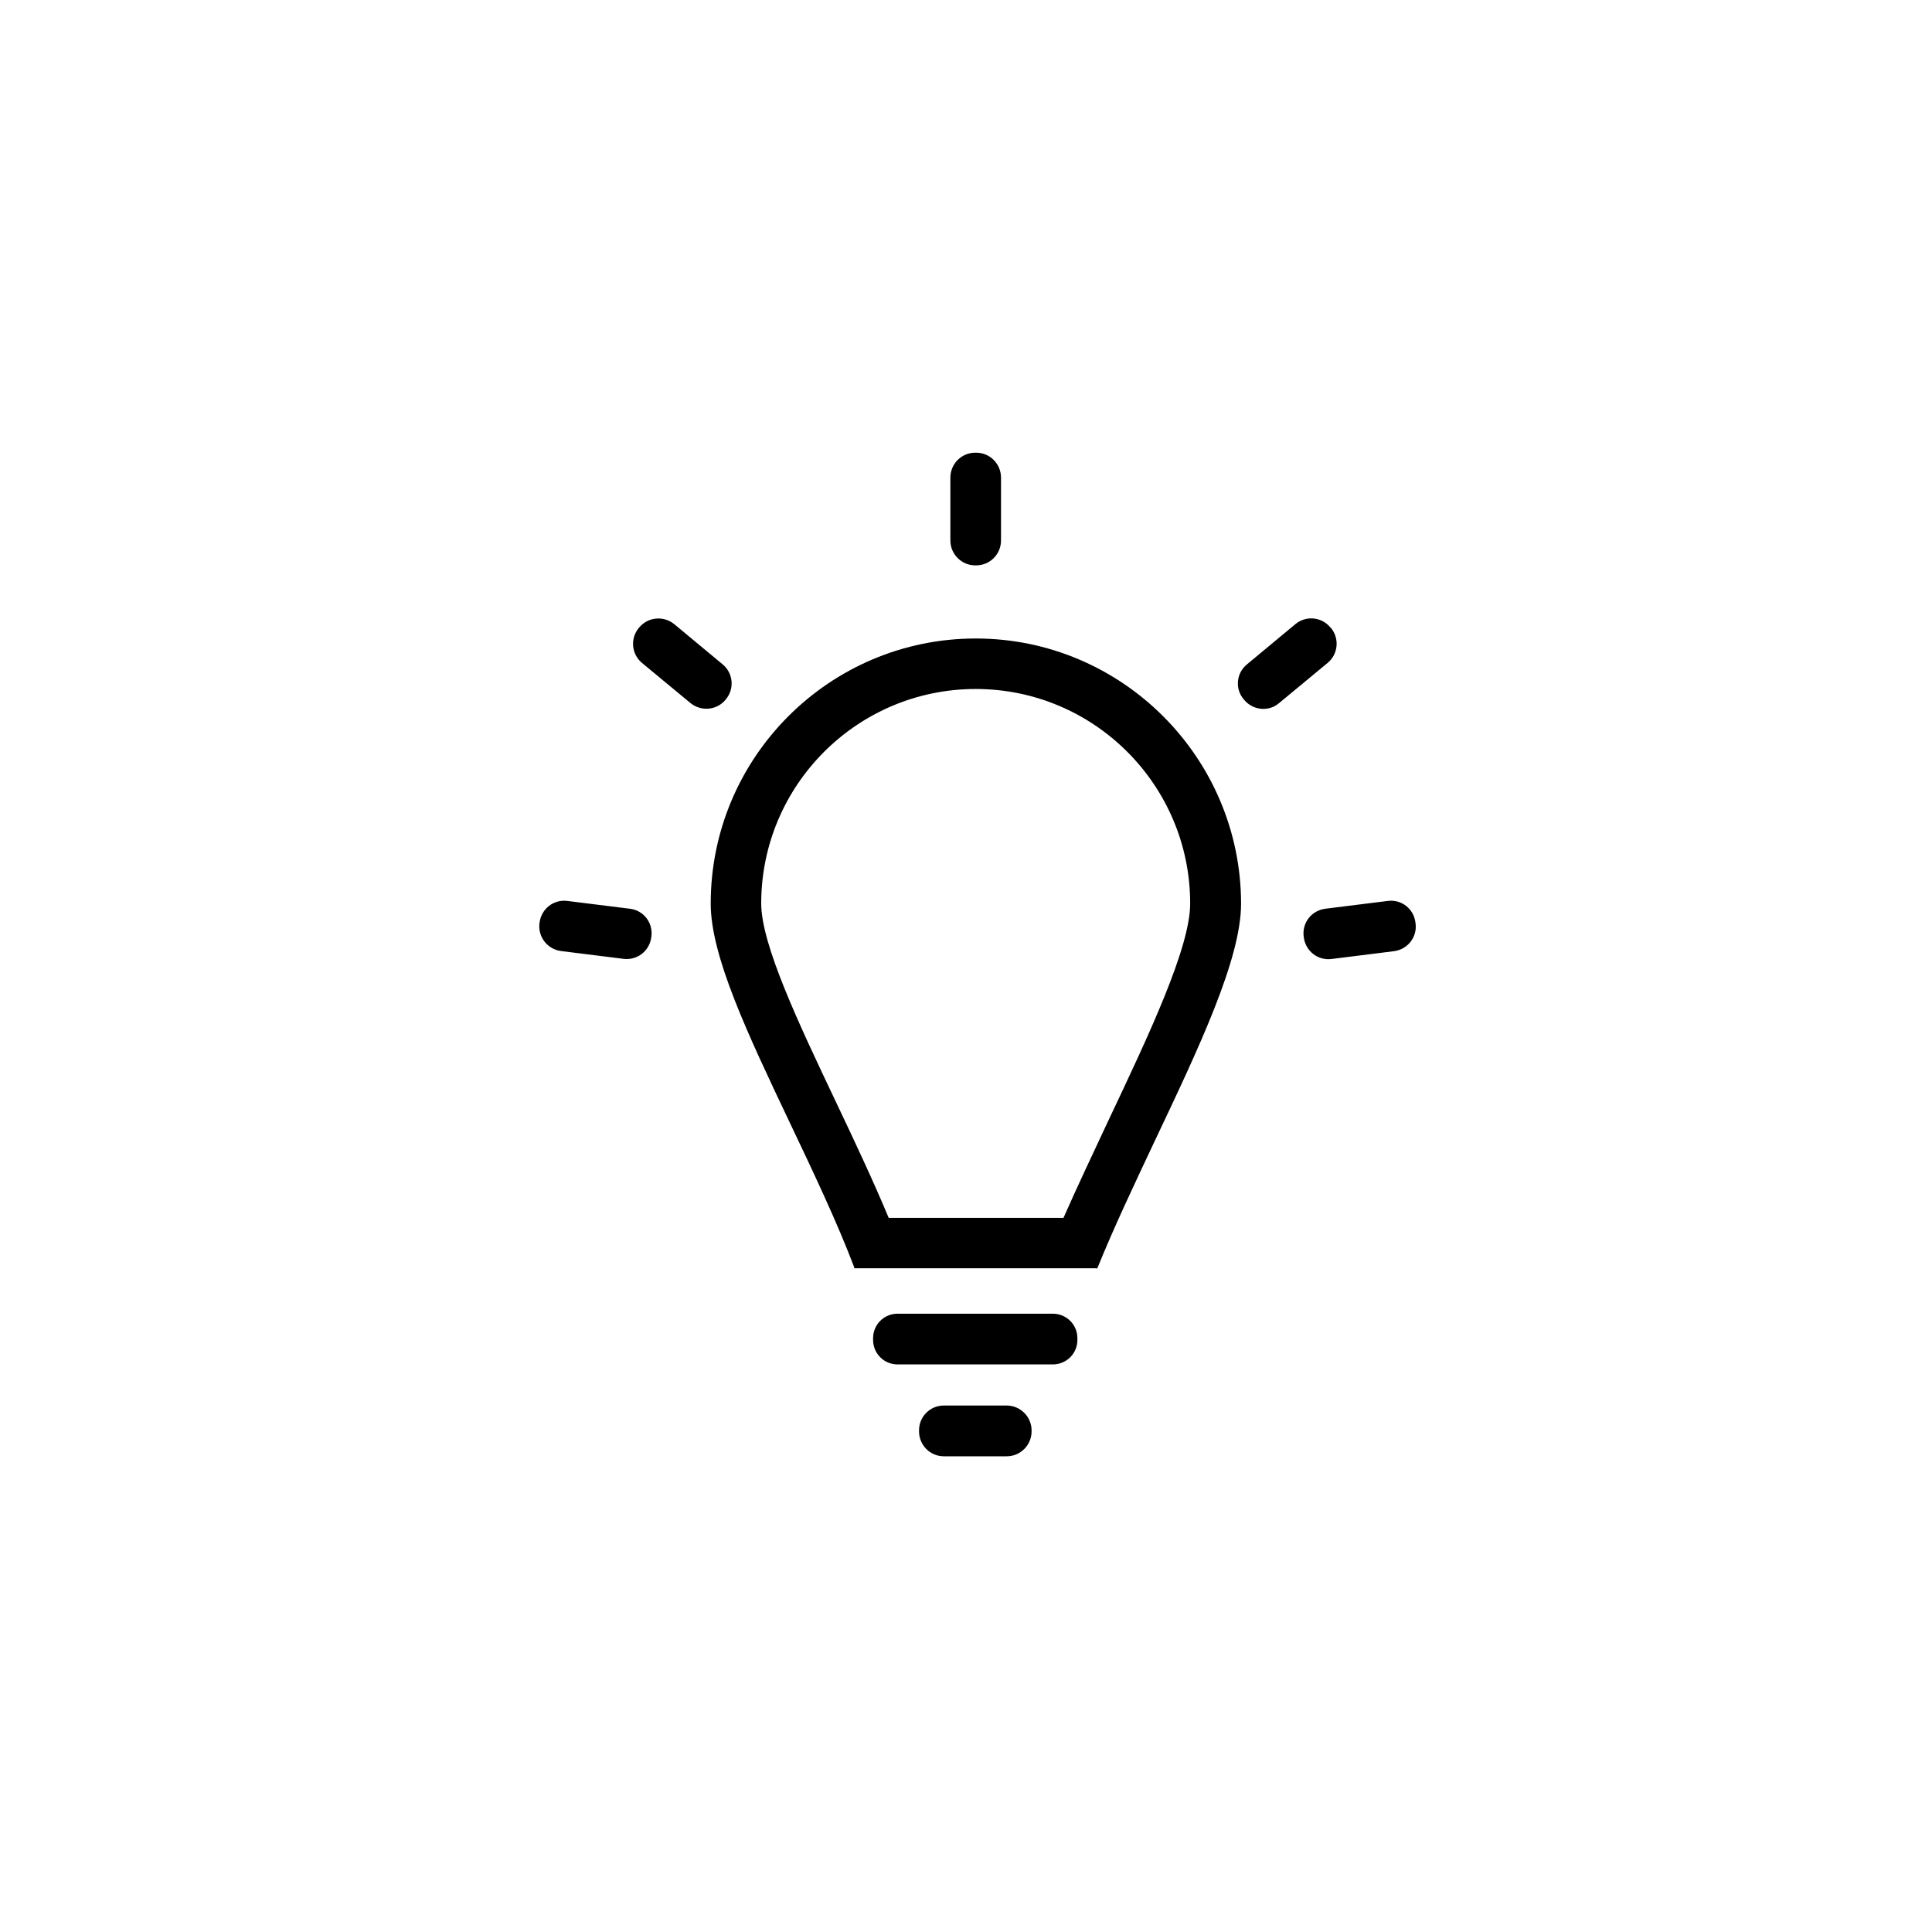 ﻿<?xml version="1.0" encoding="utf-8" standalone="no"?><svg width="84px" height="84px" viewBox="-1 -1 58 58" xmlns="http://www.w3.org/2000/svg" xmlns:xlink="http://www.w3.org/1999/xlink"><title>generated by pstoedit</title><!-- generated by pstoedit version:3.75 --><g xml:space="preserve">
<clipPath id="clippath1"> 	<path d="M 0 -0.691 L 0 56 L 56.695 56 L 56.695 -0.691 Z" style="clip-rule:nonzero" />
</clipPath>
<g style="clip-path:url(#clippath1)"> 
<clipPath id="clippath2"> 	<path d="M 0 -0.691 L 56.695 -0.691 L 56.695 56 L 0 56 Z" style="clip-rule:nonzero" />
</clipPath>
<g style="clip-path:url(#clippath2)"> 
<g fill="#000000" fill-rule="nonzero" stroke-width="0" stroke-linejoin="miter" stroke-linecap="butt" stroke-miterlimit="10">
	<path d="M 32.285 32.617 C 31.824 33.602 31.348 34.605 30.926 35.562 L 25.68 35.562 C 25.203 34.422 24.645 33.238 24.094 32.078 C 22.992 29.758 21.852 27.359 21.852 26.125 C 21.852 22.57 24.738 19.684 28.293 19.684 C 31.844 19.684 34.73 22.57 34.73 26.125 C 34.73 27.449 33.488 30.074 32.285 32.617 M 28.293 18.168 C 23.902 18.168 20.336 21.738 20.336 26.125 C 20.336 27.703 21.441 30.031 22.723 32.73 C 23.414 34.184 24.129 35.688 24.645 37.047 L 24.645 37.074 L 31.914 37.074 L 31.938 37.086 C 32.418 35.895 33.051 34.559 33.66 33.266 C 34.996 30.449 36.258 27.789 36.258 26.125 C 36.25 21.738 32.68 18.168 28.293 18.168 M 38.957 17.852 L 38.938 17.836 C 38.676 17.516 38.203 17.473 37.887 17.738 L 36.434 18.945 C 36.113 19.207 36.07 19.68 36.336 19.992 L 36.352 20.012 C 36.617 20.328 37.09 20.375 37.402 20.105 L 38.855 18.902 C 39.172 18.641 39.219 18.172 38.957 17.852 M 20.793 19.992 C 21.055 19.676 21.012 19.207 20.695 18.945 L 19.242 17.738 C 18.922 17.477 18.453 17.52 18.191 17.836 L 18.176 17.852 C 17.914 18.172 17.957 18.637 18.273 18.902 L 19.727 20.105 C 20.047 20.367 20.516 20.324 20.777 20.012 Z M 41.492 26.691 C 41.441 26.281 41.07 25.992 40.66 26.047 L 38.785 26.281 C 38.371 26.336 38.086 26.703 38.137 27.117 L 38.141 27.141 C 38.195 27.555 38.566 27.844 38.977 27.789 L 40.852 27.555 C 41.262 27.5 41.551 27.129 41.496 26.719 Z M 17.91 26.281 L 16.035 26.047 C 15.625 25.992 15.254 26.281 15.199 26.691 L 15.195 26.715 C 15.145 27.125 15.43 27.496 15.844 27.551 L 17.719 27.785 C 18.129 27.836 18.5 27.551 18.551 27.137 L 18.555 27.113 C 18.609 26.703 18.32 26.328 17.91 26.281 M 28.277 15.973 L 28.305 15.973 C 28.715 15.973 29.051 15.641 29.051 15.227 L 29.051 13.34 C 29.051 12.926 28.719 12.59 28.305 12.59 L 28.277 12.59 C 27.867 12.59 27.531 12.922 27.531 13.34 L 27.531 15.227 C 27.531 15.637 27.867 15.973 28.277 15.973 M 29.223 41.195 L 27.336 41.195 C 26.922 41.195 26.59 41.527 26.59 41.941 L 26.59 41.969 C 26.59 42.379 26.918 42.719 27.336 42.719 L 29.223 42.719 C 29.633 42.719 29.969 42.383 29.969 41.969 L 29.969 41.941 C 29.969 41.535 29.633 41.195 29.223 41.195 M 30.605 38.438 L 25.945 38.438 C 25.539 38.438 25.211 38.766 25.211 39.172 L 25.211 39.227 C 25.211 39.633 25.539 39.961 25.945 39.961 L 30.605 39.961 C 31.016 39.961 31.344 39.633 31.344 39.227 L 31.344 39.172 C 31.344 38.766 31.016 38.438 30.605 38.438" />
</g>
</g>
</g>
</g></svg>
